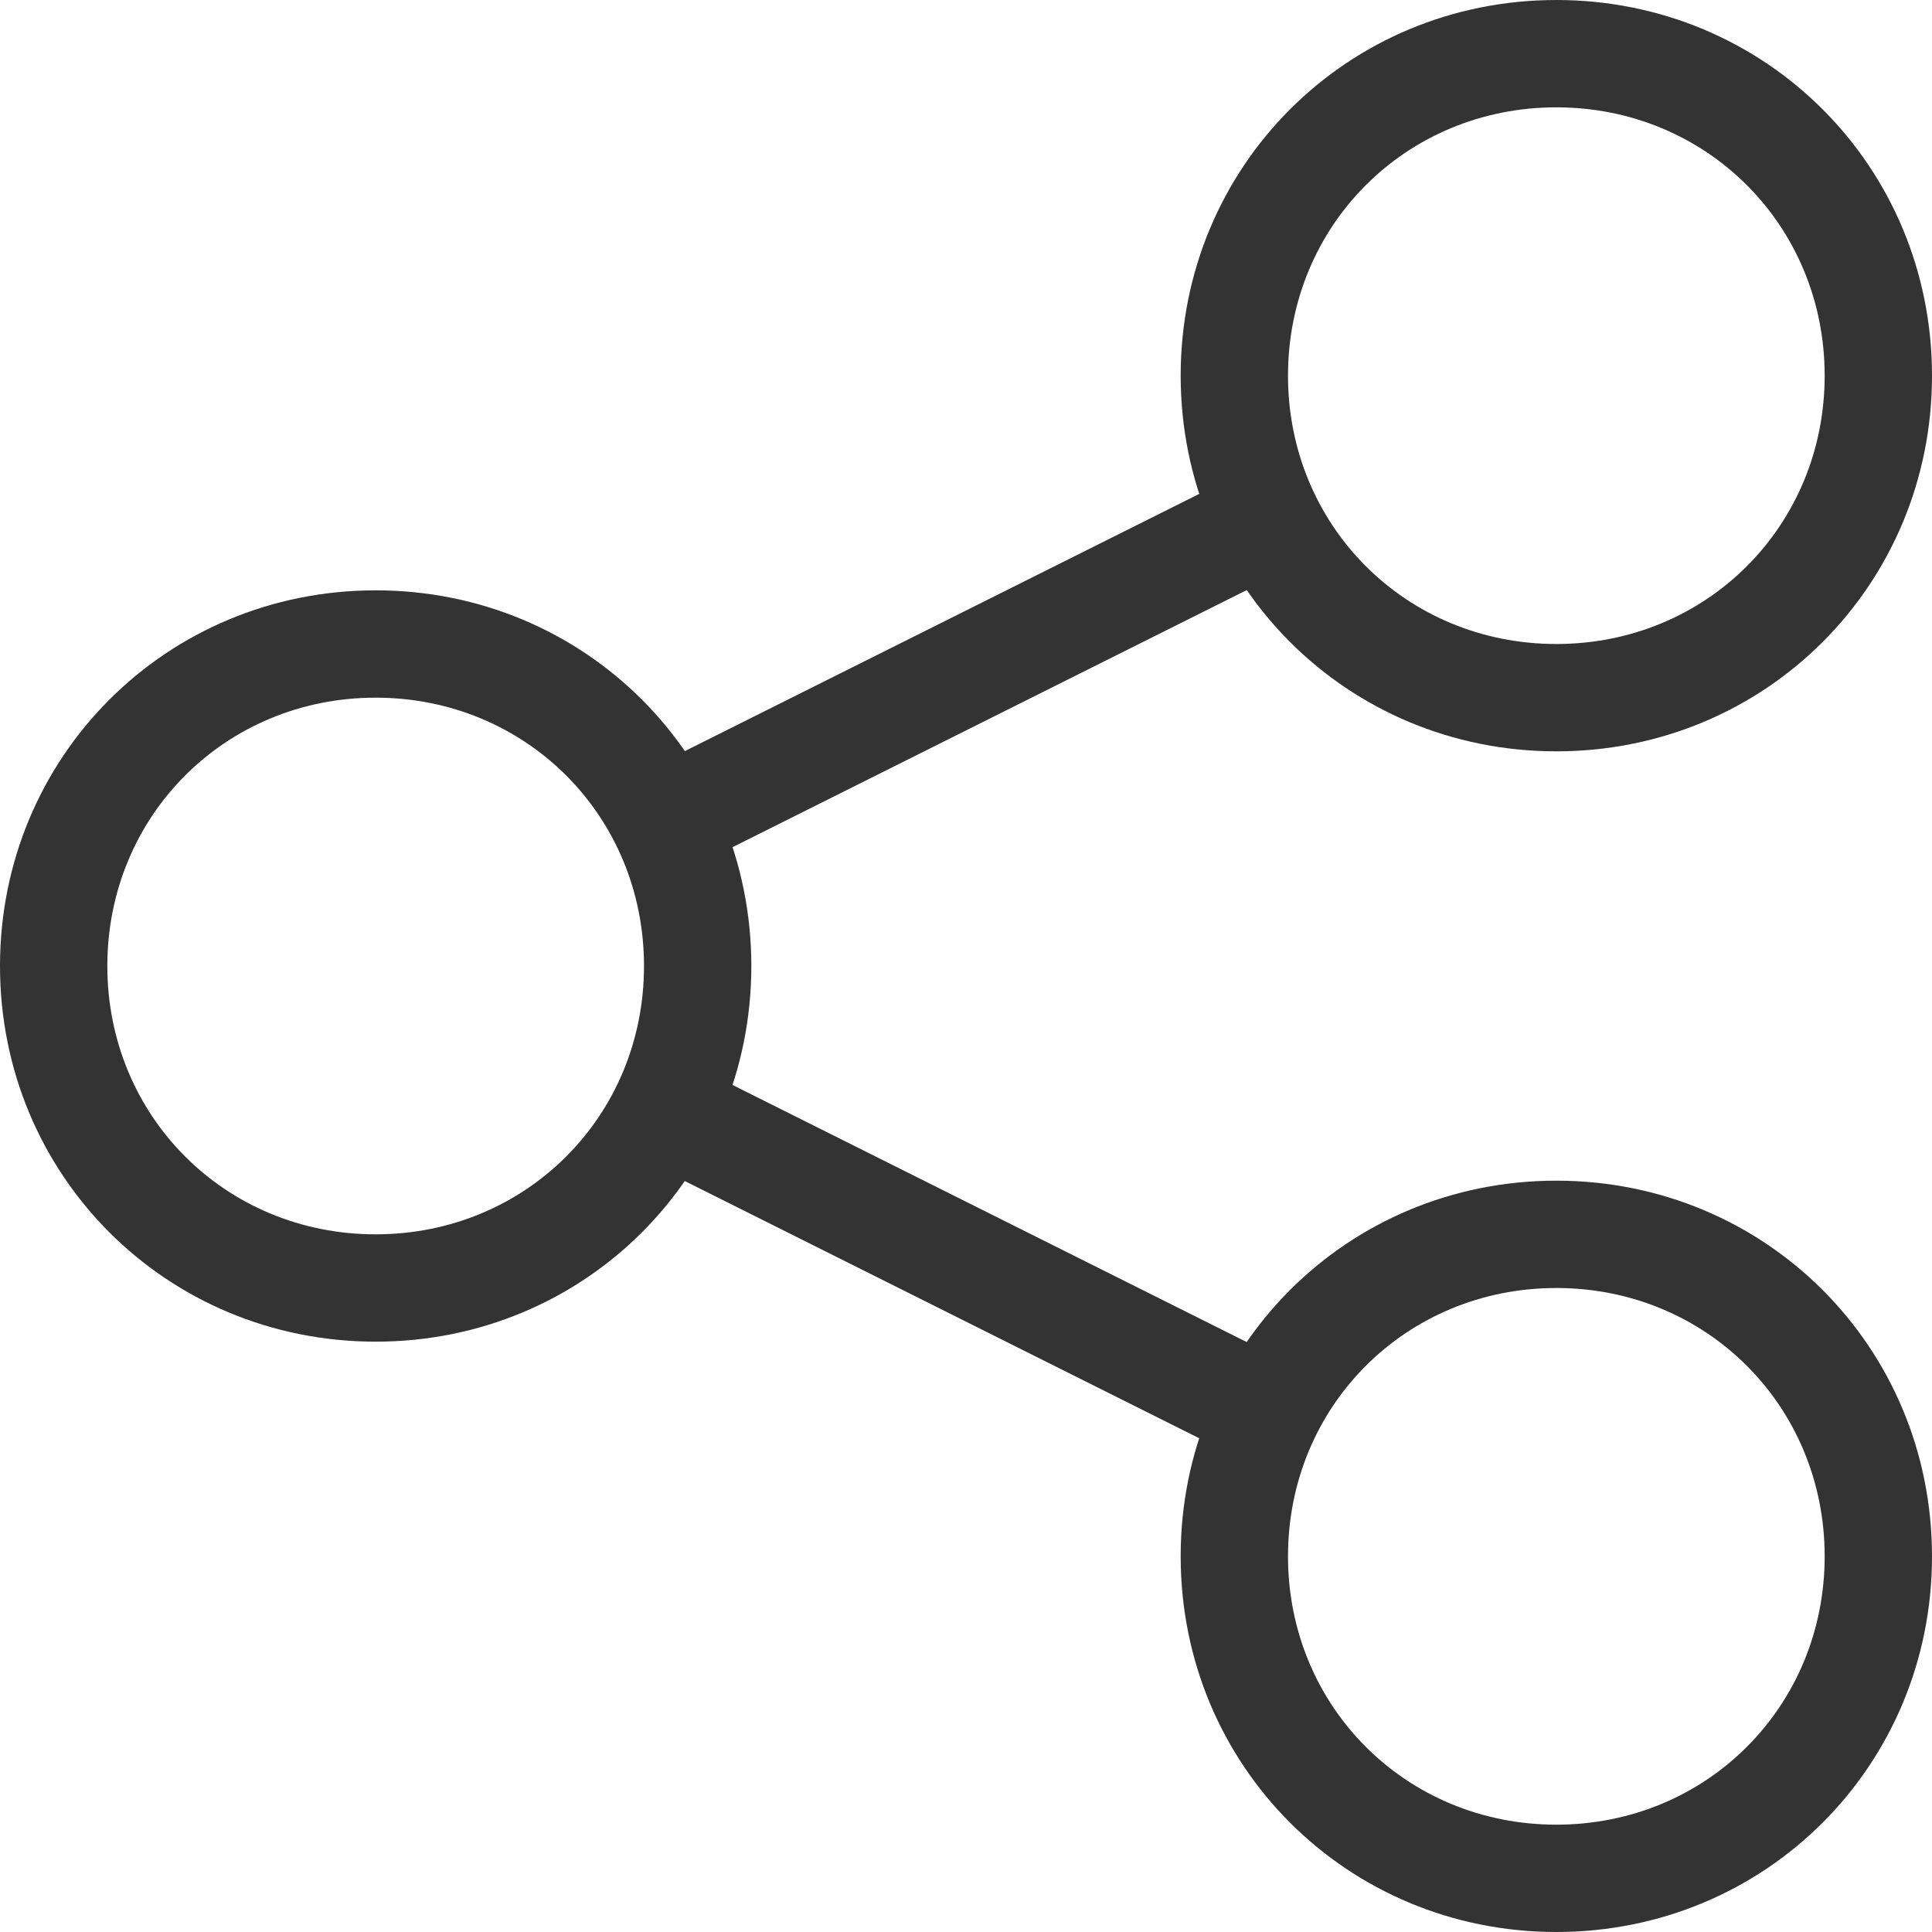 <?xml version="1.0" encoding="utf-8"?>
<!-- Generator: Adobe Illustrator 27.8.1, SVG Export Plug-In . SVG Version: 6.00 Build 0)  -->
<svg version="1.1" id="圖層_1" xmlns="http://www.w3.org/2000/svg" xmlns:xlink="http://www.w3.org/1999/xlink" x="0px" y="0px"
	 viewBox="0 0 36 36" style="enable-background:new 0 0 36 36;" xml:space="preserve">
<style type="text/css">
	.st0{fill:#333333;}
</style>
<g>
	<path class="st0" d="M7,25c-3.9,0-7-3.1-7-7c0-3.9,3.1-7,7-7s7,3.1,7,7C14,21.9,10.9,25,7,25z M7,13c-2.8,0-5,2.2-5,5
		c0,2.8,2.2,5,5,5s5-2.2,5-5C12,15.2,9.8,13,7,13z"/>
	<path class="st0" d="M29,14c-3.9,0-7-3.1-7-7s3.1-7,7-7s7,3.1,7,7S32.9,14,29,14z M29,2c-2.8,0-5,2.2-5,5s2.2,5,5,5s5-2.2,5-5
		S31.8,2,29,2z"/>
	<path class="st0" d="M29,36c-3.9,0-7-3.1-7-7s3.1-7,7-7s7,3.1,7,7S32.9,36,29,36z M29,24c-2.8,0-5,2.2-5,5s2.2,5,5,5s5-2.2,5-5
		S31.8,24,29,24z"/>
	<rect x="17" y="17.9" transform="matrix(0.447 -0.894 0.894 0.447 -11.069 29.09)" class="st0" width="2" height="11.2"/>
	<rect x="12.4" y="11.5" transform="matrix(0.894 -0.447 0.447 0.894 -3.69 9.37)" class="st0" width="11.2" height="2"/>
</g>
</svg>
